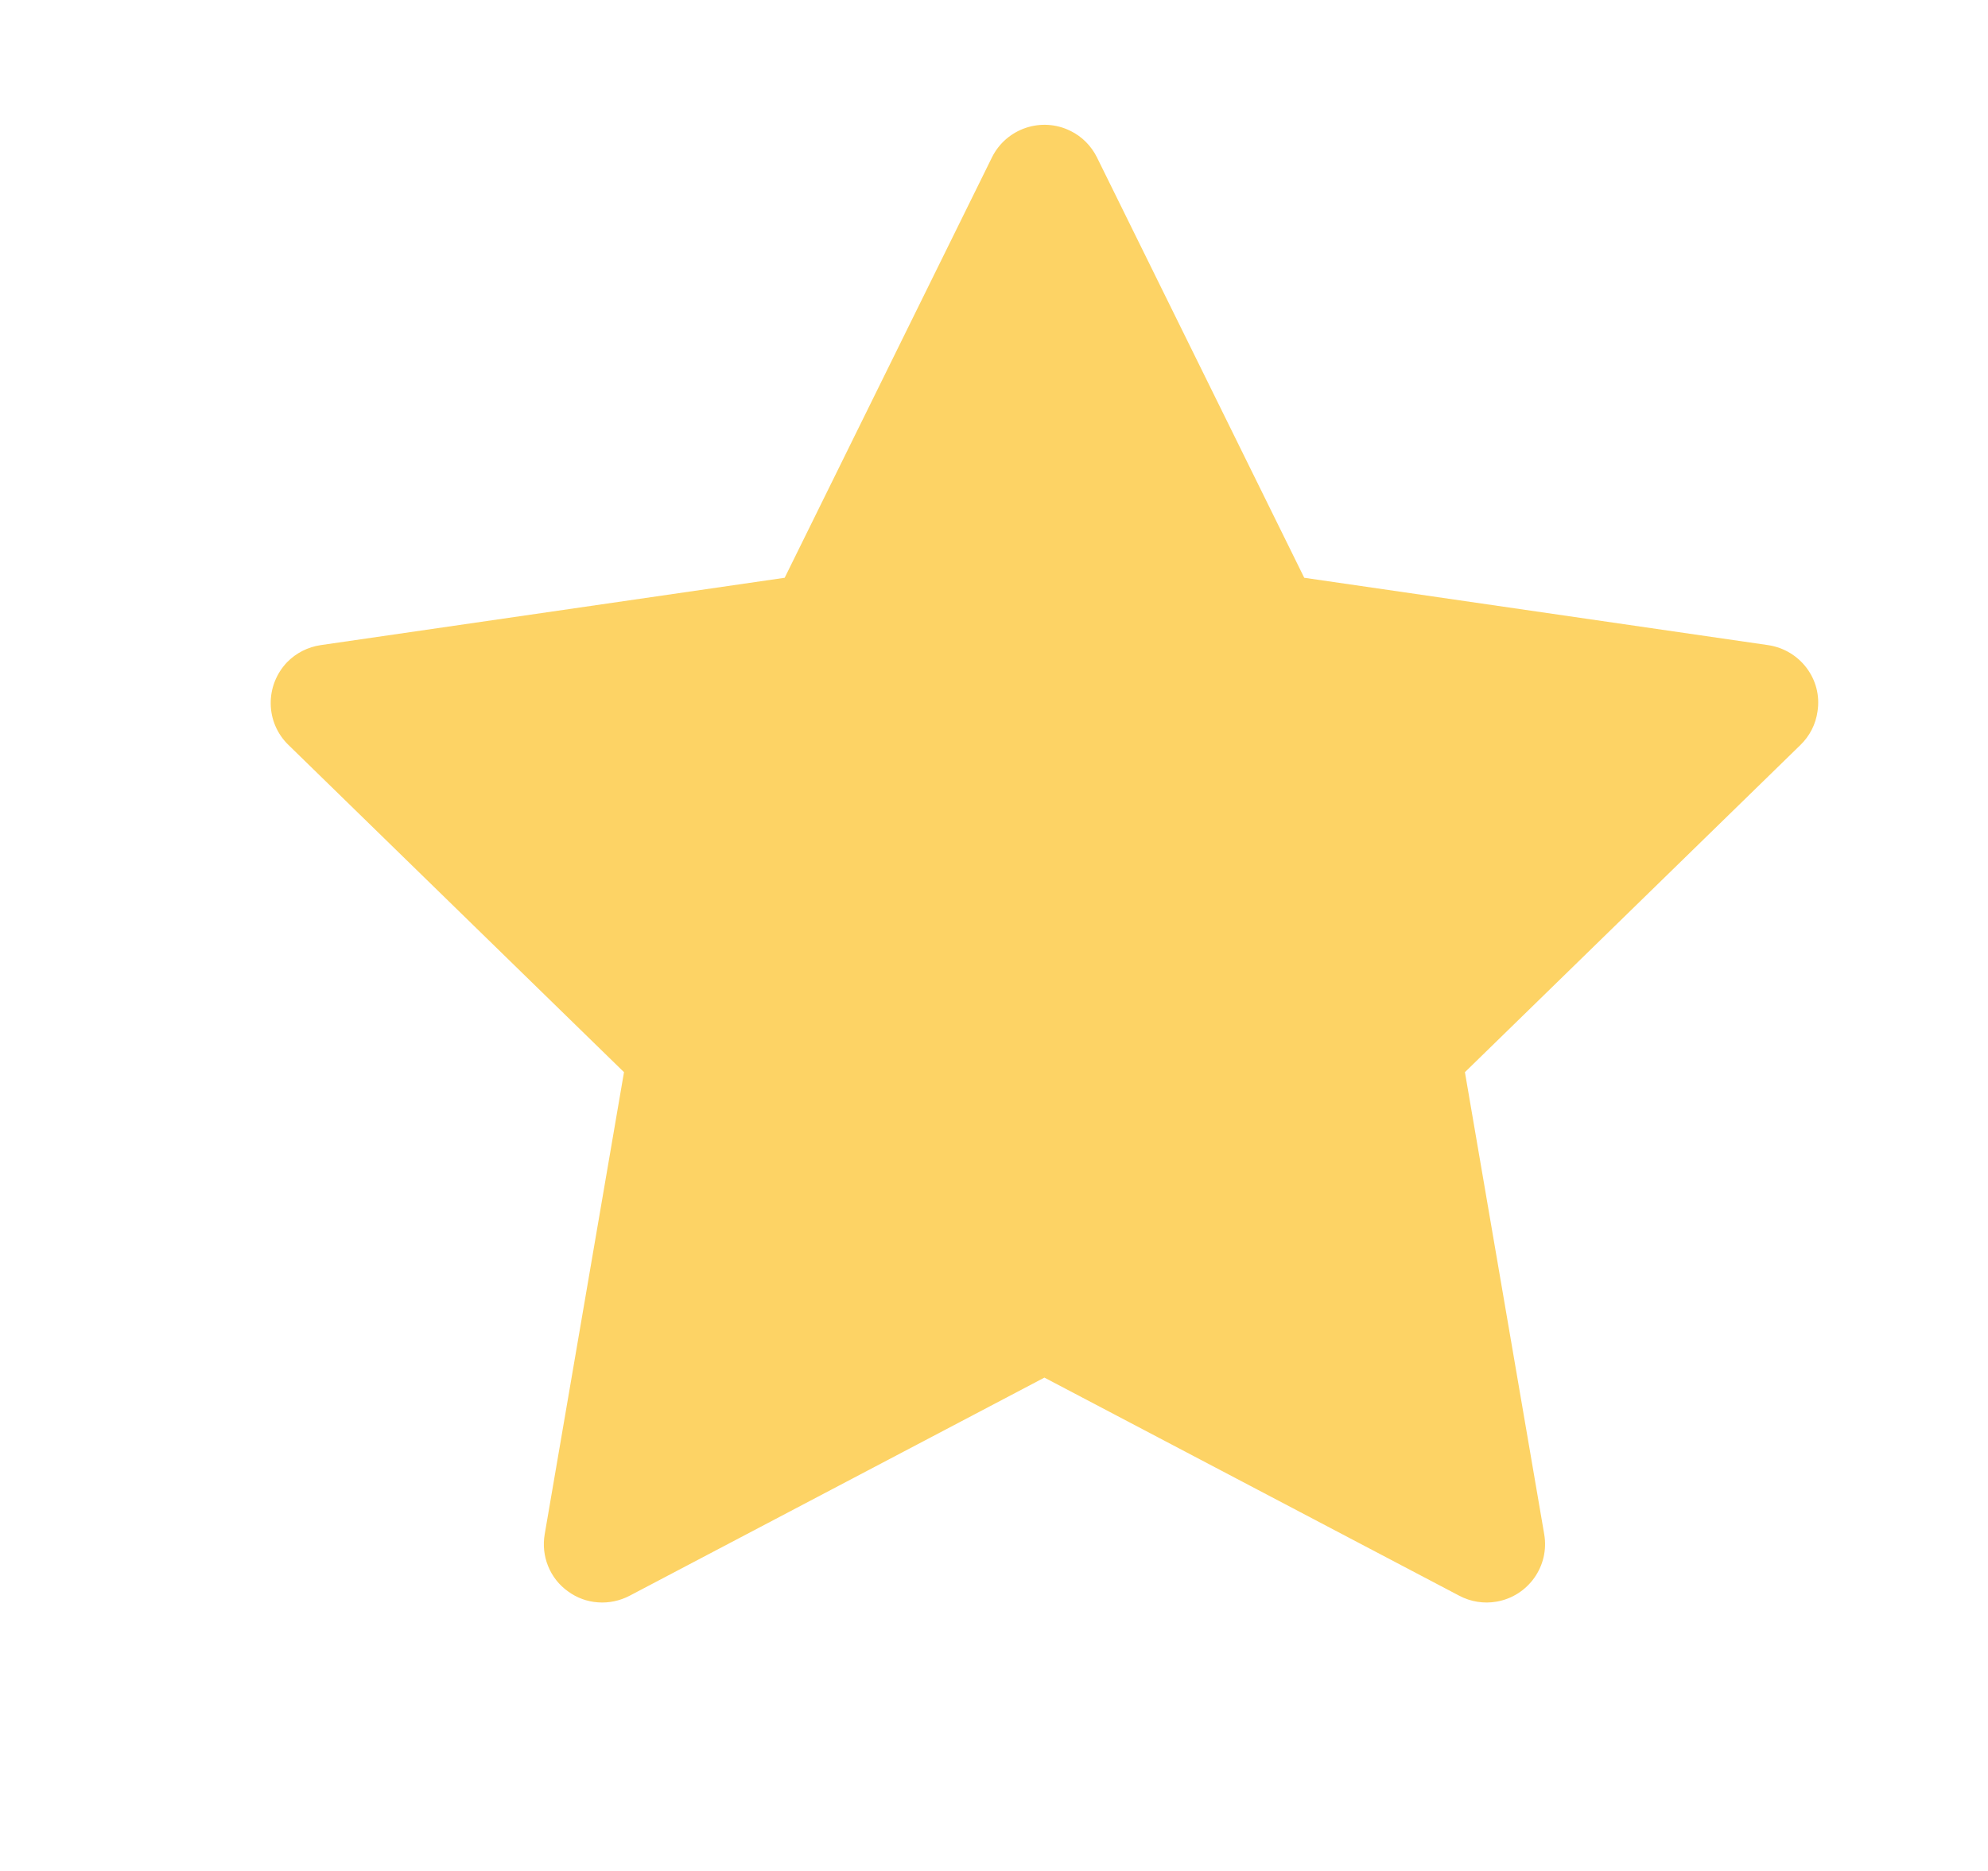 <svg width="17" height="16" viewBox="0 0 17 16" fill="none" xmlns="http://www.w3.org/2000/svg">
<path d="M15.12 5.517L11.153 4.941L9.38 1.345C9.331 1.247 9.252 1.167 9.153 1.119C8.906 0.997 8.606 1.098 8.483 1.345L6.71 4.941L2.742 5.517C2.633 5.533 2.533 5.584 2.456 5.662C2.364 5.758 2.313 5.886 2.315 6.018C2.316 6.151 2.371 6.278 2.466 6.37L5.336 9.169L4.658 13.12C4.642 13.212 4.652 13.307 4.687 13.393C4.722 13.48 4.781 13.555 4.857 13.609C4.932 13.664 5.021 13.697 5.114 13.703C5.207 13.71 5.3 13.69 5.383 13.647L8.931 11.781L12.48 13.647C12.577 13.698 12.689 13.716 12.797 13.697C13.069 13.65 13.252 13.392 13.205 13.12L12.527 9.169L15.397 6.37C15.475 6.294 15.527 6.194 15.542 6.084C15.585 5.811 15.394 5.558 15.12 5.517Z" fill="#FDD365"/>
</svg>
